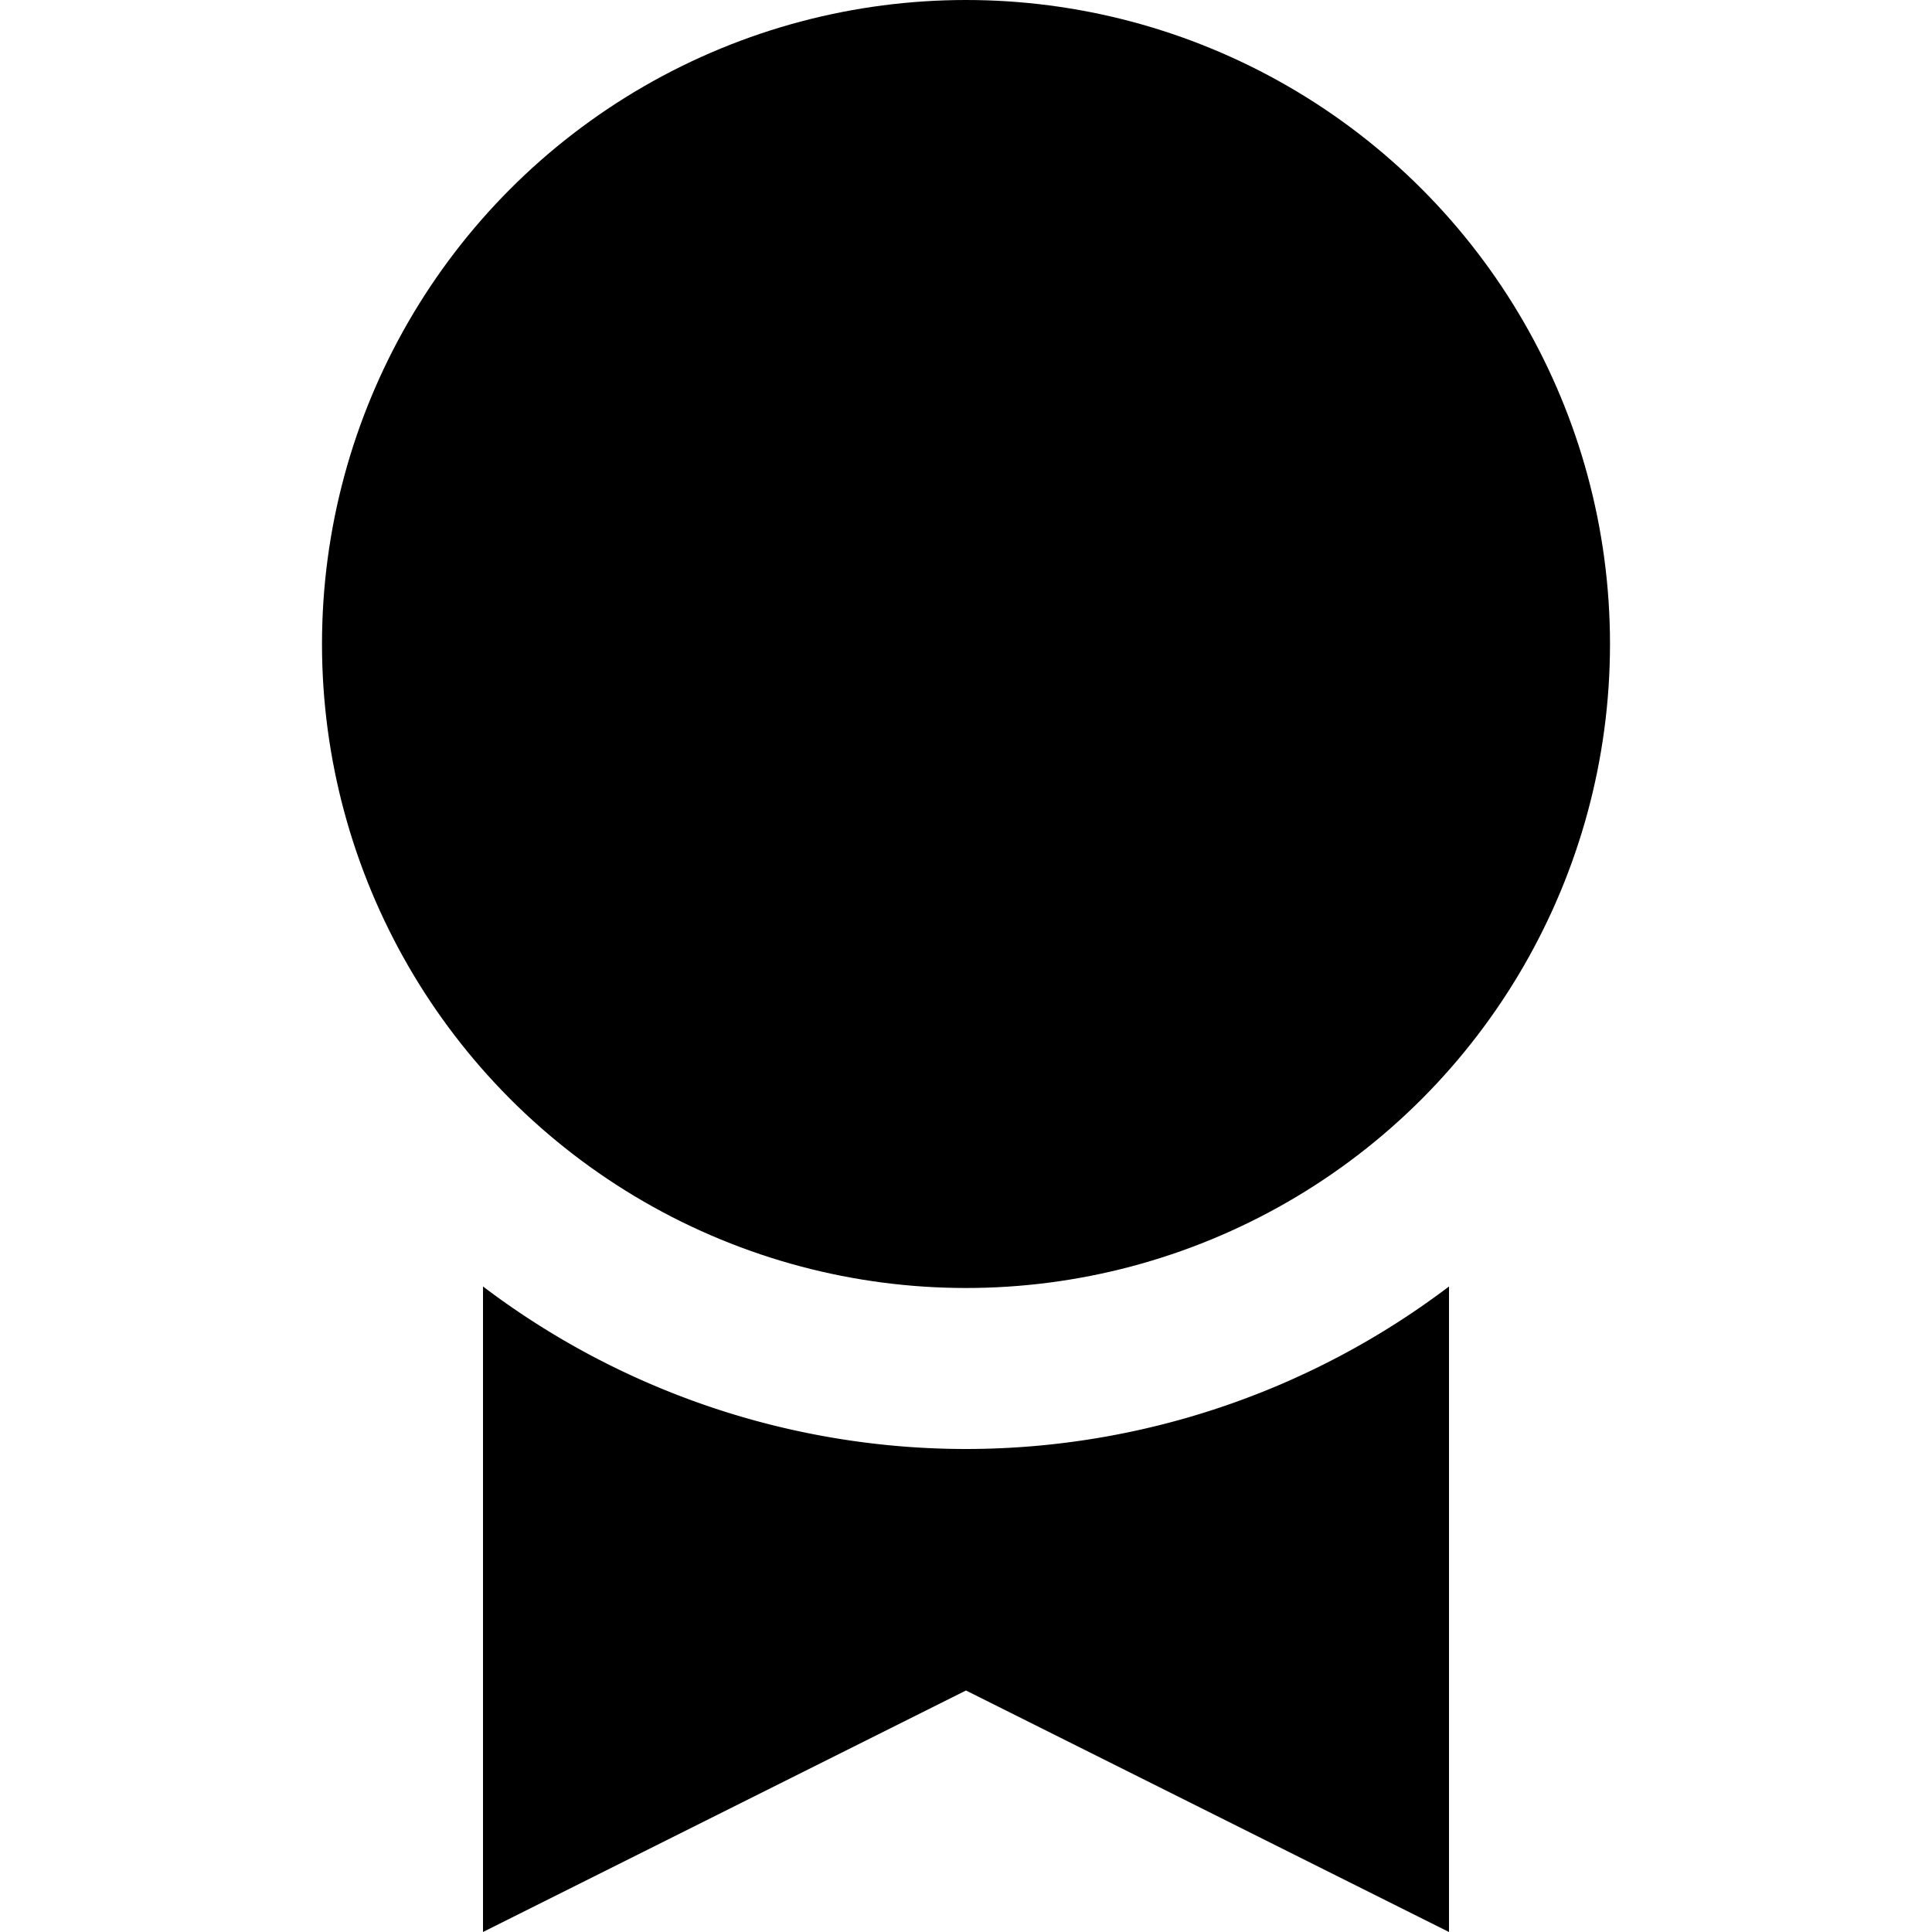 <svg id="nc_icon" xmlns="http://www.w3.org/2000/svg" xml:space="preserve" viewBox="0 0 24 24"><g fill="currentColor" class="nc-icon-wrapper"><path d="M12 18a9.94 9.94 0 0 1-6-2.019V24l6-3 6 3v-8.019A9.94 9.94 0 0 1 12 18z" data-color="color-2"/><circle cx="12" cy="8" r="8"/></g></svg>
